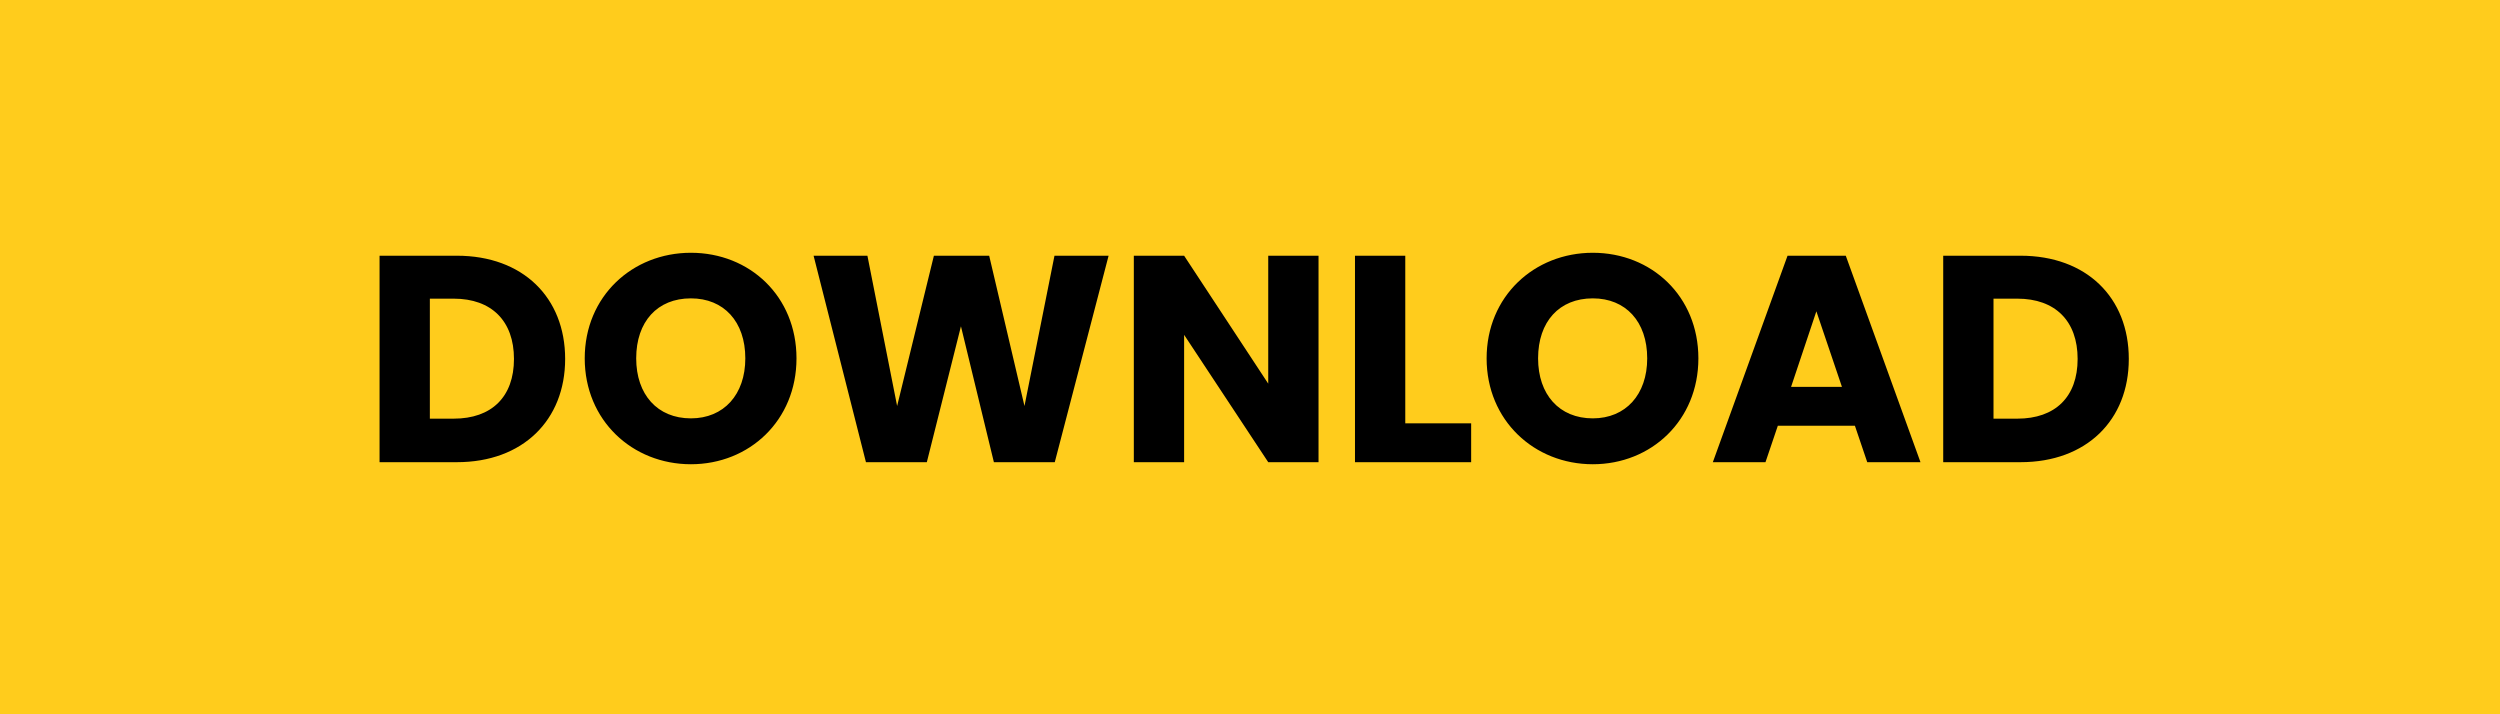 <?xml version="1.0" encoding="UTF-8"?>
<svg xmlns="http://www.w3.org/2000/svg" width="119" height="34" viewBox="0 0 119 34" fill="none">
  <rect width="119" height="34" fill="#FFCC1C"></rect>
  <path d="M21.749 12.172C24.885 12.172 26.901 14.16 26.901 17.086C26.901 19.998 24.885 22 21.749 22H18.067V12.172H21.749ZM20.461 19.928H21.595C23.401 19.928 24.465 18.892 24.465 17.086C24.465 15.28 23.401 14.216 21.595 14.216H20.461V19.928ZM37.913 17.058C37.913 20.012 35.673 22.098 32.887 22.098C30.101 22.098 27.833 20.012 27.833 17.058C27.833 14.104 30.101 12.032 32.887 12.032C35.687 12.032 37.913 14.104 37.913 17.058ZM30.283 17.058C30.283 18.78 31.291 19.914 32.887 19.914C34.455 19.914 35.477 18.78 35.477 17.058C35.477 15.308 34.455 14.202 32.887 14.202C31.291 14.202 30.283 15.308 30.283 17.058ZM41.219 22L38.727 12.172H41.289L42.703 19.326L44.453 12.172H47.085L48.765 19.326L50.193 12.172H52.769L50.207 22H47.309L45.741 15.532L44.117 22H41.219ZM60.368 12.172H62.762V22H60.368L56.364 15.938V22H53.97V12.172H56.364L60.368 18.262V12.172ZM64.497 12.172H66.891V20.152H70.027V22H64.497V12.172ZM80.843 17.058C80.843 20.012 78.603 22.098 75.817 22.098C73.031 22.098 70.763 20.012 70.763 17.058C70.763 14.104 73.031 12.032 75.817 12.032C78.617 12.032 80.843 14.104 80.843 17.058ZM73.213 17.058C73.213 18.78 74.221 19.914 75.817 19.914C77.385 19.914 78.407 18.78 78.407 17.058C78.407 15.308 77.385 14.202 75.817 14.202C74.221 14.202 73.213 15.308 73.213 17.058ZM88.881 22L88.293 20.264H84.625L84.037 22H81.531L85.087 12.172H87.859L91.415 22H88.881ZM87.677 18.416L86.459 14.818L85.255 18.416H87.677ZM96.179 12.172C99.315 12.172 101.331 14.16 101.331 17.086C101.331 19.998 99.315 22 96.179 22H92.497V12.172H96.179ZM94.891 19.928H96.025C97.831 19.928 98.895 18.892 98.895 17.086C98.895 15.28 97.831 14.216 96.025 14.216H94.891V19.928Z" fill="black"></path>
</svg>
